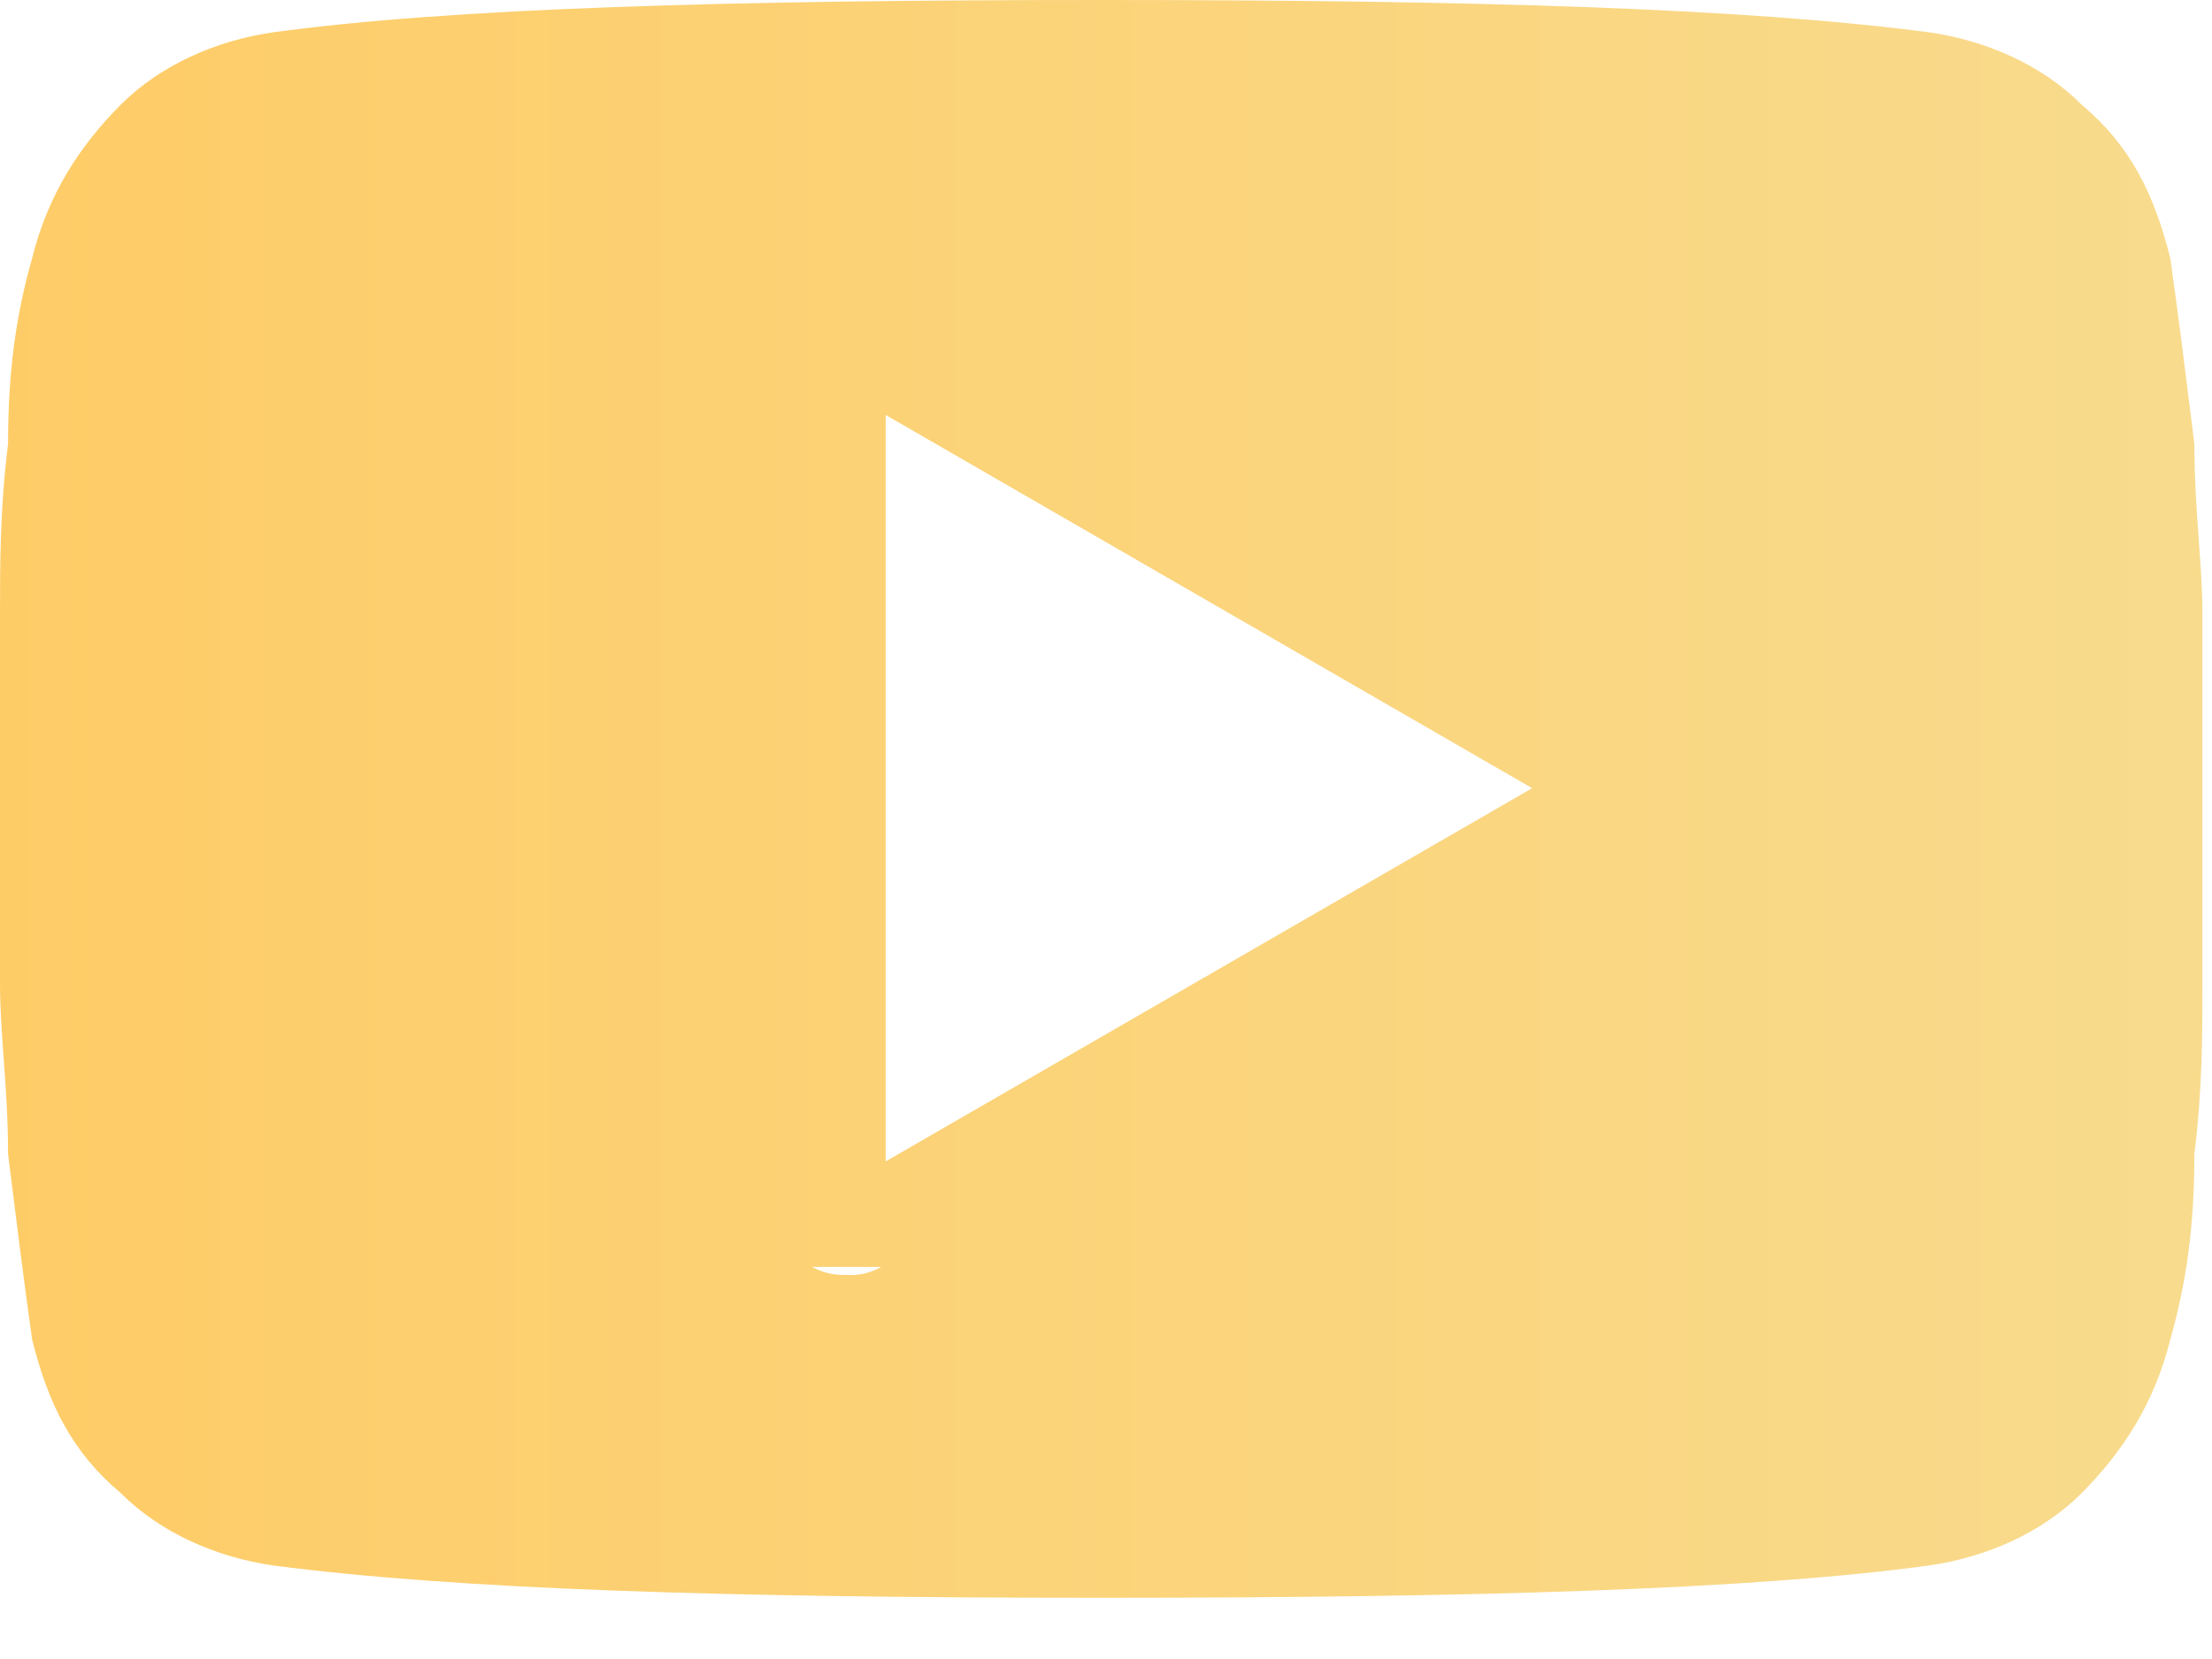 <?xml version="1.0" encoding="UTF-8"?> <svg xmlns="http://www.w3.org/2000/svg" width="28" height="21" viewBox="0 0 28 21" fill="none"><path fill-rule="evenodd" clip-rule="evenodd" d="M27.879 7.763C27.879 7.479 27.857 7.172 27.833 6.844L27.833 6.844C27.806 6.464 27.777 6.056 27.777 5.618C27.675 4.801 27.574 3.984 27.472 3.269C27.268 2.452 26.963 1.839 26.353 1.328C25.844 0.817 25.132 0.511 24.419 0.409C22.079 0.102 18.62 0 13.939 0C9.259 0 5.698 0.102 3.459 0.409C2.747 0.511 2.035 0.817 1.526 1.328C1.017 1.839 0.61 2.452 0.407 3.269C0.203 3.984 0.102 4.699 0.102 5.618C6.20865e-06 6.435 0 7.15 0 7.763V10.113V12.462C0 12.746 0.022 13.053 0.045 13.381C0.073 13.76 0.102 14.169 0.102 14.607L0.102 14.609C0.204 15.425 0.305 16.242 0.407 16.956C0.61 17.773 0.916 18.386 1.526 18.897C2.035 19.408 2.747 19.714 3.459 19.816C5.8 20.123 9.259 20.225 13.939 20.225C18.62 20.225 22.181 20.123 24.419 19.816C25.132 19.714 25.844 19.408 26.353 18.897C26.861 18.386 27.268 17.773 27.472 16.956C27.675 16.241 27.777 15.526 27.777 14.607C27.879 13.79 27.879 13.075 27.879 12.462V12.462V10.113V7.763ZM10.277 16.037H11.155C11.05 16.096 10.918 16.139 10.785 16.139C10.582 16.139 10.48 16.139 10.277 16.037ZM11.212 14.701L19.394 9.977L11.212 5.253V14.701Z" fill="url(#paint0_linear_403_2)"></path><defs><linearGradient id="paint0_linear_403_2" x1="0" y1="10.113" x2="27.879" y2="10.113" gradientUnits="userSpaceOnUse"><stop stop-color="#FECC67"></stop><stop offset="1" stop-color="#F8DB8D"></stop></linearGradient></defs></svg> 
